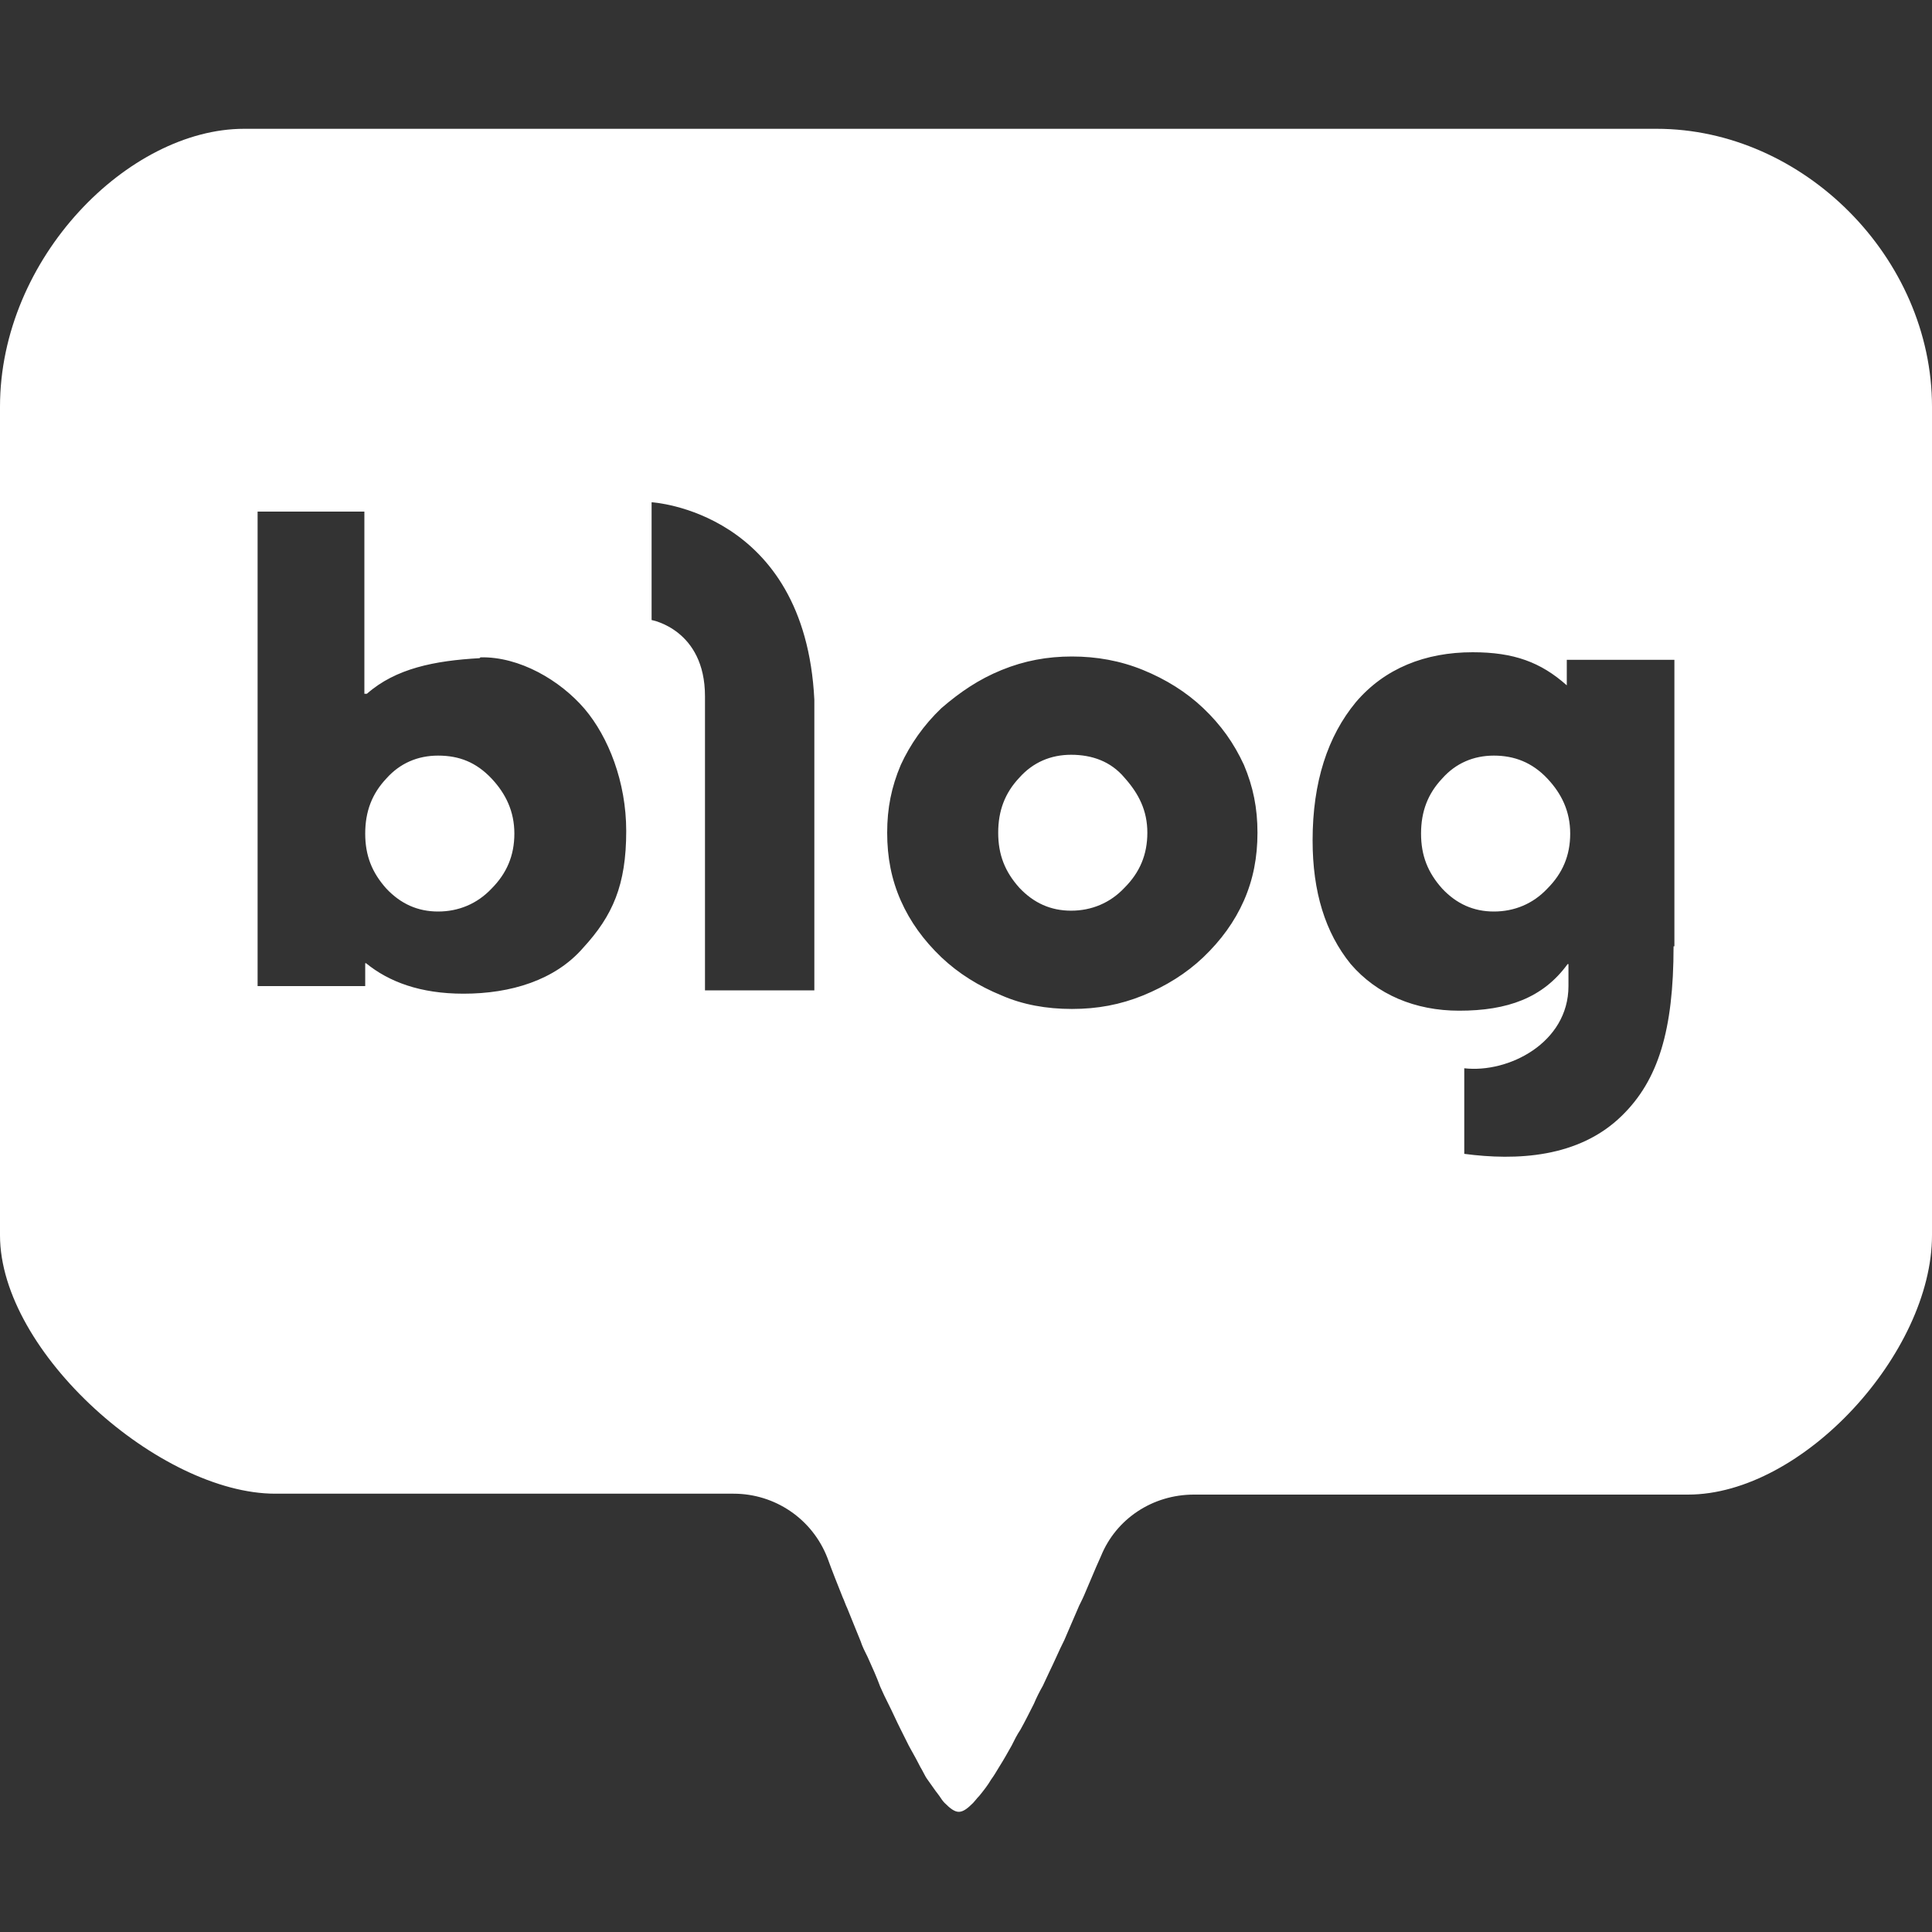 <svg width="30" height="30" viewBox="0 0 30 30" fill="none" xmlns="http://www.w3.org/2000/svg">
<rect x="0" y="0" width="30" height="30" fill="#333333" stroke="none"/>
<path fill-rule="evenodd" clip-rule="evenodd" d="M3.79 2H25.725C28 2 30 4 30 6.316V19.182C30 21 28 23.208 26.21 23.208H18.538C17.9 23.208 17.331 23.582 17.095 24.165C17.046 24.272 16.996 24.389 16.944 24.513C16.908 24.598 16.871 24.686 16.832 24.776C16.818 24.81 16.8 24.845 16.783 24.88C16.766 24.914 16.748 24.949 16.735 24.984C16.7 25.067 16.665 25.147 16.63 25.227C16.596 25.306 16.561 25.386 16.526 25.469C16.485 25.553 16.443 25.636 16.401 25.733C16.367 25.809 16.332 25.882 16.297 25.955C16.263 26.028 16.228 26.101 16.193 26.177C16.138 26.274 16.096 26.358 16.055 26.455L16.055 26.455C15.985 26.593 15.916 26.732 15.846 26.857C15.791 26.94 15.749 27.023 15.708 27.107C15.638 27.232 15.583 27.329 15.513 27.44C15.472 27.509 15.43 27.579 15.389 27.634C15.338 27.722 15.277 27.798 15.225 27.863C15.219 27.87 15.214 27.877 15.208 27.884C15.185 27.907 15.166 27.93 15.15 27.95C15.136 27.967 15.123 27.982 15.111 27.995C15.028 28.078 14.958 28.134 14.889 28.134C14.82 28.134 14.75 28.078 14.667 27.995C14.639 27.967 14.611 27.925 14.584 27.884C14.545 27.835 14.506 27.78 14.462 27.717C14.444 27.691 14.424 27.663 14.403 27.634C14.378 27.601 14.358 27.562 14.337 27.521C14.323 27.495 14.309 27.467 14.292 27.44C14.246 27.348 14.2 27.265 14.146 27.169C14.135 27.149 14.124 27.128 14.112 27.107L13.987 26.857C13.952 26.788 13.921 26.722 13.89 26.656C13.859 26.59 13.828 26.524 13.793 26.455C13.751 26.371 13.71 26.288 13.668 26.191C13.612 26.038 13.543 25.886 13.474 25.733C13.432 25.65 13.39 25.567 13.363 25.483C13.328 25.4 13.293 25.313 13.259 25.227C13.224 25.14 13.189 25.053 13.155 24.97C13.141 24.942 13.13 24.914 13.12 24.887C13.109 24.859 13.099 24.831 13.085 24.803L13.085 24.803C13.002 24.595 12.919 24.387 12.849 24.193C12.613 23.582 12.03 23.194 11.392 23.194H4.275C2.485 23.194 0 21 0 19.182V6.316C0 4 2 2 3.79 2ZM10.118 9.628V7.799C10.118 7.799 12.5 7.93 12.645 10.865V15.378H10.947V10.812C10.947 9.773 10.118 9.628 10.118 9.628ZM17.75 10.404C18.105 10.549 18.421 10.746 18.684 10.996C18.96 11.259 19.158 11.536 19.316 11.878C19.46 12.22 19.526 12.549 19.526 12.93C19.526 13.312 19.46 13.654 19.316 13.983C19.171 14.312 18.96 14.601 18.684 14.865C18.421 15.115 18.105 15.312 17.75 15.457C17.395 15.601 17.04 15.667 16.645 15.667C16.25 15.667 15.882 15.601 15.553 15.457C15.197 15.312 14.882 15.115 14.618 14.865C14.342 14.601 14.132 14.312 13.987 13.983C13.842 13.654 13.776 13.312 13.776 12.93C13.776 12.549 13.842 12.22 13.987 11.878C14.132 11.562 14.342 11.259 14.618 10.996C14.908 10.746 15.197 10.549 15.553 10.404C15.908 10.259 16.263 10.194 16.645 10.194C17.026 10.194 17.395 10.259 17.75 10.404ZM16.632 14.141C16.947 14.141 17.237 14.023 17.46 13.786C17.697 13.549 17.816 13.273 17.816 12.93C17.816 12.588 17.684 12.325 17.46 12.075C17.25 11.825 16.96 11.72 16.632 11.72C16.316 11.72 16.04 11.838 15.829 12.075C15.605 12.312 15.5 12.588 15.5 12.93C15.5 13.273 15.605 13.536 15.829 13.786C16.053 14.023 16.316 14.141 16.632 14.141ZM7.447 10.22C6.75 10.259 6.145 10.378 5.697 10.773H5.658V7.944H4V15.312H5.671V14.957H5.684C6.039 15.246 6.526 15.43 7.197 15.43C7.934 15.43 8.618 15.22 9.053 14.72C9.513 14.22 9.724 13.746 9.724 12.904C9.724 12.141 9.447 11.444 9.079 11.009C8.697 10.562 8.066 10.194 7.461 10.207L7.447 10.22ZM7.632 13.799C7.408 14.036 7.118 14.154 6.803 14.154C6.487 14.154 6.224 14.036 6 13.799C5.776 13.549 5.671 13.286 5.671 12.944C5.671 12.601 5.776 12.325 6 12.088C6.211 11.851 6.487 11.733 6.803 11.733C7.132 11.733 7.395 11.838 7.632 12.088C7.855 12.325 7.987 12.601 7.987 12.944C7.987 13.286 7.868 13.562 7.632 13.799ZM24.329 10.642C23.925 10.282 23.506 10.128 22.868 10.128C22.132 10.128 21.5 10.378 21.053 10.904C20.618 11.43 20.382 12.141 20.382 13.049C20.382 13.851 20.579 14.483 20.974 14.97C21.382 15.444 21.974 15.694 22.658 15.694C23.408 15.694 23.96 15.496 24.342 14.97H24.355V15.312C24.355 16.194 23.421 16.667 22.737 16.588V17.917C23.54 18.023 24.513 17.983 25.184 17.325C25.75 16.773 25.987 15.996 25.987 14.694H26V10.246H24.329V10.642ZM23.197 14.154C23.513 14.154 23.803 14.036 24.026 13.799C24.263 13.562 24.382 13.286 24.382 12.944C24.382 12.601 24.25 12.325 24.026 12.088C23.79 11.838 23.513 11.733 23.197 11.733C22.882 11.733 22.605 11.851 22.395 12.088C22.171 12.325 22.066 12.601 22.066 12.944C22.066 13.286 22.171 13.549 22.395 13.799C22.618 14.036 22.882 14.154 23.197 14.154Z" fill="white"/>
</svg>
